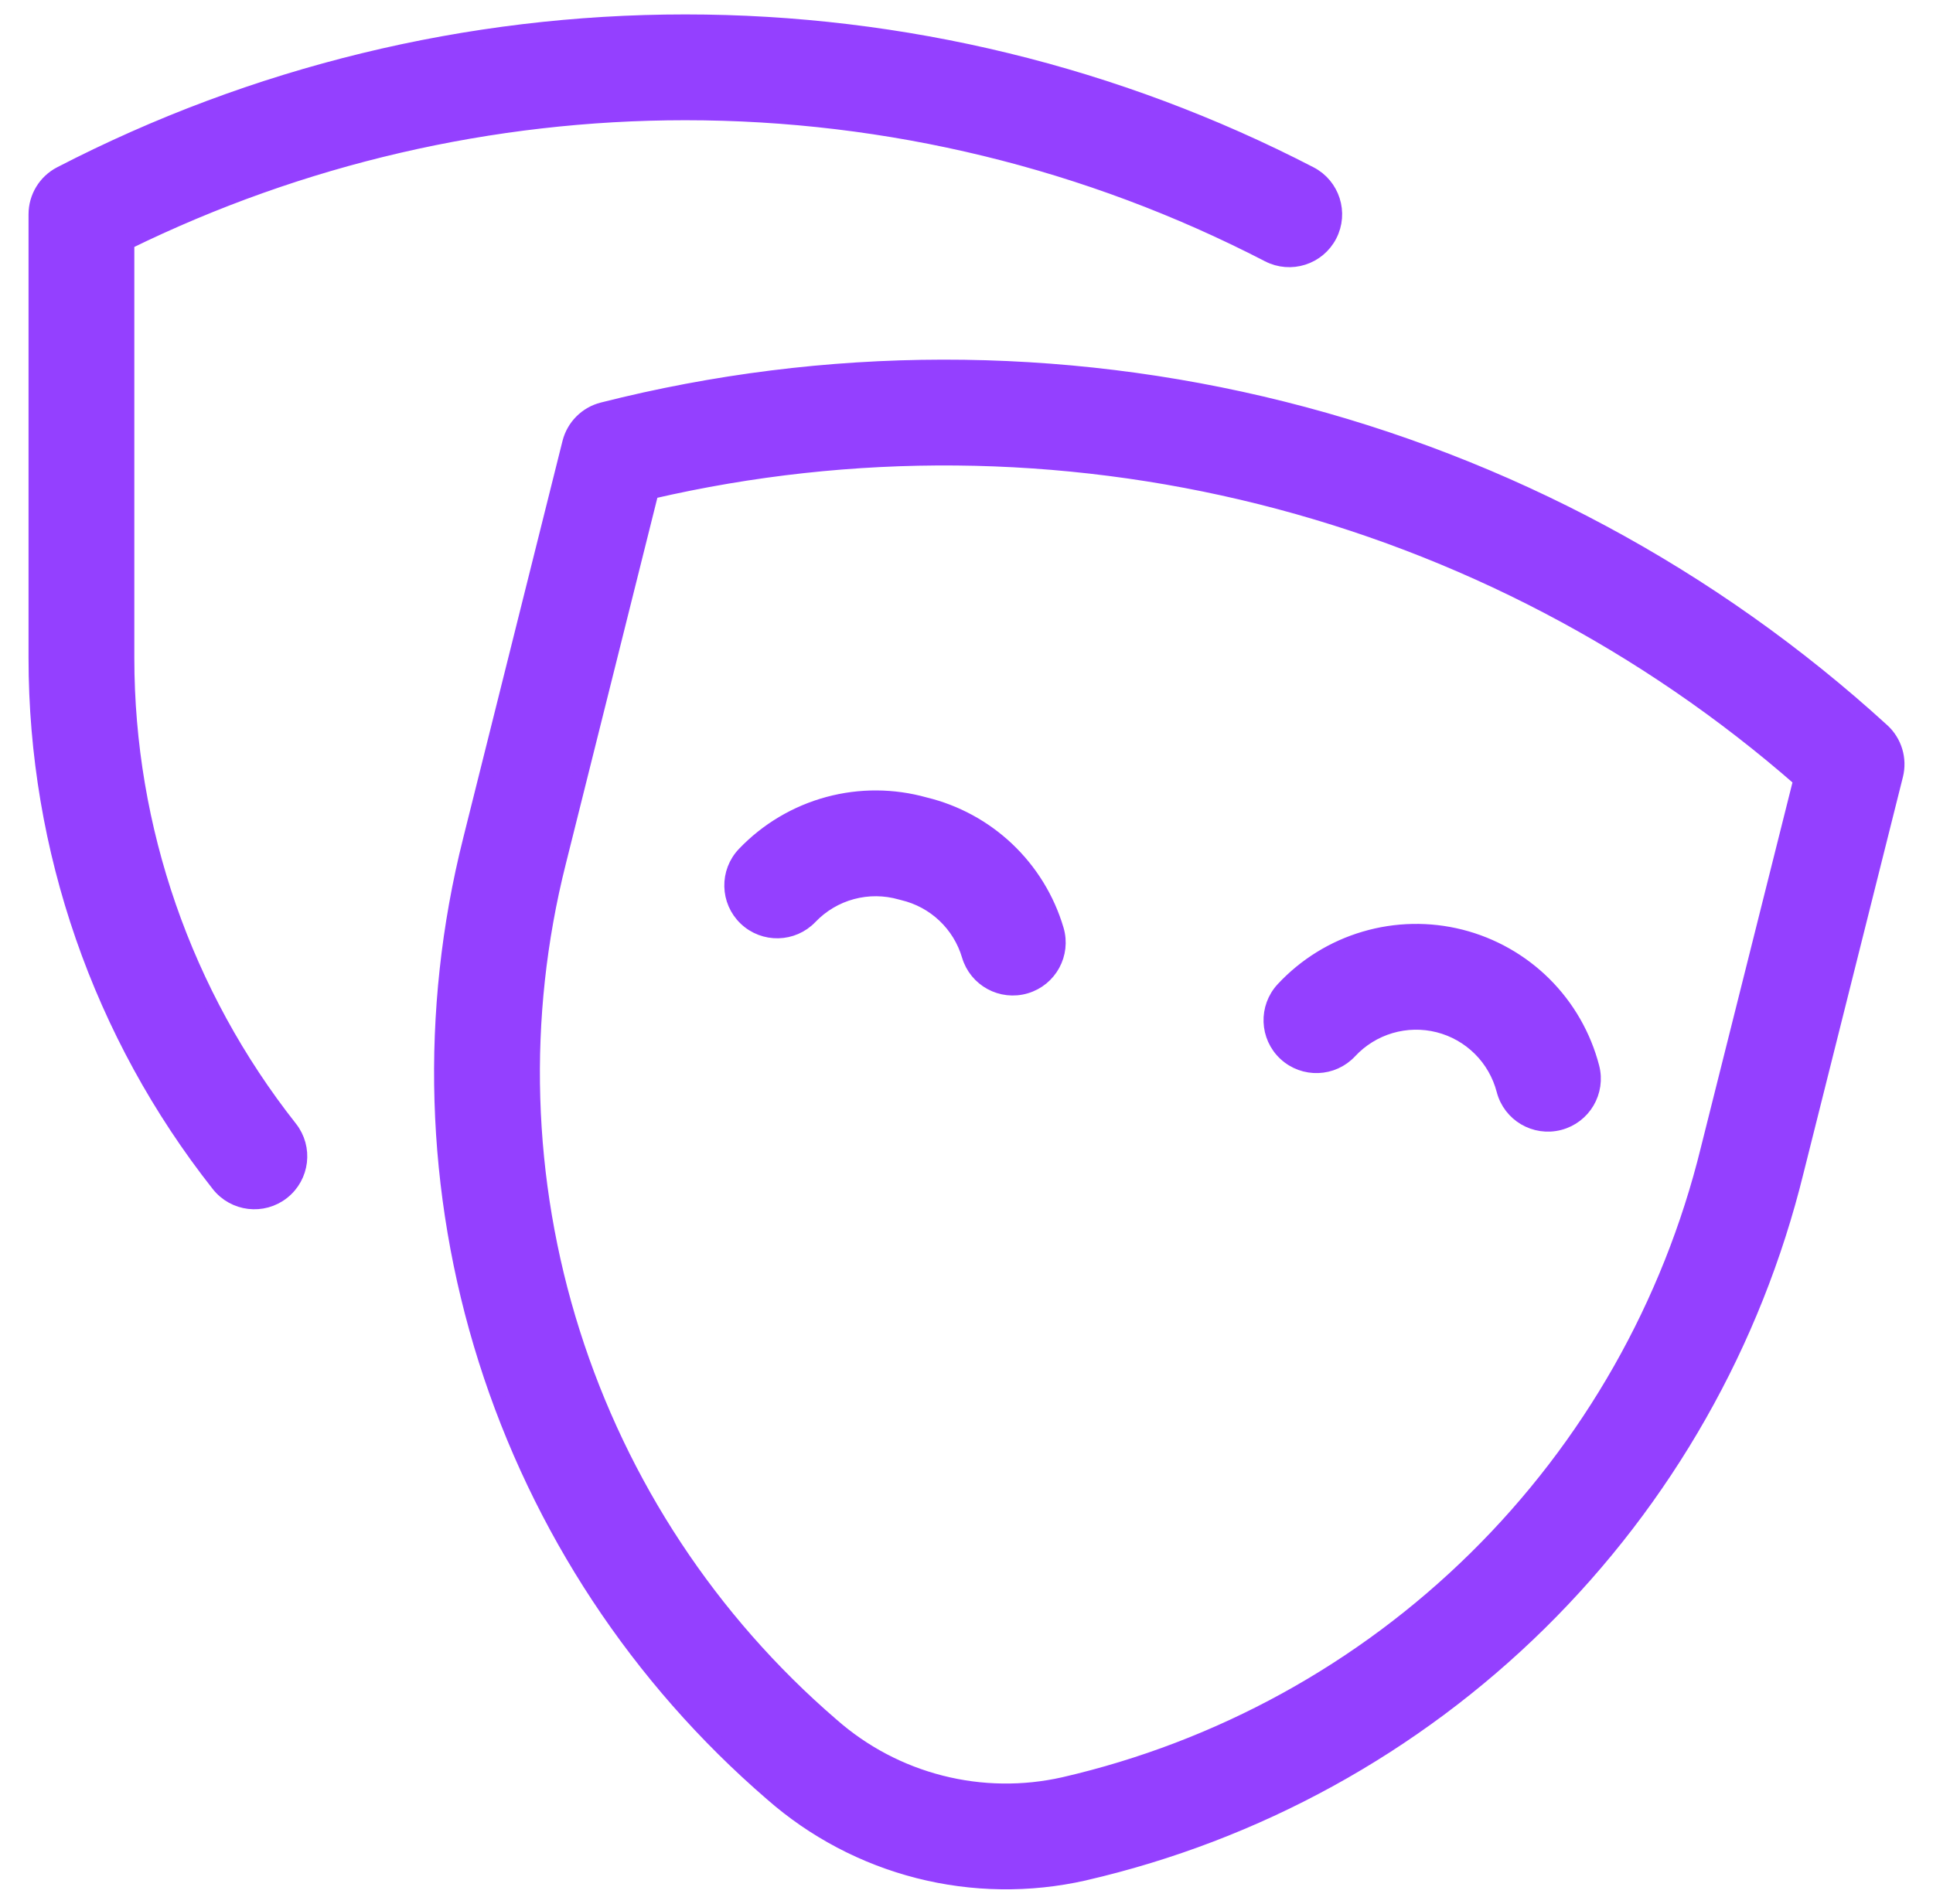 <svg width="67" height="66" viewBox="0 0 67 66" fill="none" xmlns="http://www.w3.org/2000/svg">
<path d="M4.406 8.404C10.425 5.454 17.043 3.918 23.754 3.918C30.785 3.918 37.714 5.604 43.958 8.835C44.735 9.237 45.691 8.934 46.093 8.157C46.495 7.38 46.191 6.424 45.414 6.022C38.72 2.558 31.292 0.75 23.754 0.75C16.217 0.75 8.789 2.558 2.094 6.022C1.569 6.294 1.239 6.837 1.239 7.429V22.815C1.239 29.439 3.47 35.87 7.573 41.07C8.115 41.757 9.111 41.875 9.797 41.333C10.484 40.791 10.602 39.795 10.06 39.108C6.398 34.467 4.407 28.727 4.406 22.815V8.404Z" fill="#9440FF" stroke="#9440FF" stroke-width="0.5" stroke-linecap="round" stroke-linejoin="round"/>
<path d="M16.561 29.08C16.489 29.059 16.399 29.063 16.296 29.123L16.294 29.128M16.561 29.08L16.294 29.13C14.799 35.069 14.986 41.307 16.833 47.146C18.68 52.983 22.113 58.192 26.749 62.19C28.207 63.471 29.947 64.389 31.828 64.869C33.711 65.349 35.682 65.376 37.578 64.948L37.578 64.947L37.584 64.946L37.584 64.946C43.548 63.572 49.014 60.568 53.373 56.271C57.731 51.974 60.811 46.553 62.27 40.609L62.27 40.609L62.27 40.608L62.27 40.608L62.271 40.606L65.714 26.88L65.472 26.819L65.714 26.88C65.856 26.315 65.676 25.717 65.246 25.325C59.351 19.943 52.212 16.109 44.469 14.167C36.727 12.225 28.623 12.236 20.886 14.198C20.321 14.341 19.881 14.784 19.739 15.349L16.294 29.128M16.561 29.08C16.422 29.051 16.295 29.127 16.294 29.128M16.561 29.08L16.294 29.129L16.294 29.129L16.294 29.129L16.294 29.128L16.294 29.128L16.294 29.128M19.367 29.899L19.367 29.899L22.58 17.047C29.531 15.438 36.769 15.502 43.699 17.24C50.628 18.978 57.04 22.338 62.409 27.037L59.196 39.843L59.196 39.844L59.194 39.851L59.194 39.851C57.875 45.226 55.09 50.13 51.149 54.015C47.209 57.9 42.268 60.615 36.876 61.858C35.47 62.176 34.008 62.156 32.611 61.799C31.212 61.443 29.919 60.76 28.835 59.806L28.833 59.805L28.823 59.796L28.66 59.985L28.823 59.796C24.629 56.181 21.523 51.47 19.853 46.191C18.183 40.911 18.015 35.269 19.367 29.899ZM16.294 29.131C16.294 29.133 16.371 29.259 16.507 29.3C16.433 29.284 16.356 29.238 16.293 29.136L16.294 29.131ZM16.537 29.19L16.537 29.19L16.537 29.19Z" fill="#9440FF" stroke="#9440FF" stroke-width="0.5" stroke-linecap="round" stroke-linejoin="round"/>
<path d="M31.22 30.943L31.288 30.706L31.22 30.943C31.245 30.951 31.271 30.957 31.296 30.963C31.835 31.09 32.33 31.357 32.732 31.737C33.134 32.117 33.428 32.596 33.585 33.127C33.833 33.966 34.714 34.445 35.553 34.197C36.392 33.949 36.871 33.068 36.623 32.229C36.308 31.163 35.716 30.199 34.908 29.435C34.109 28.68 33.127 28.147 32.06 27.889C30.965 27.581 29.807 27.574 28.708 27.871C27.597 28.171 26.589 28.77 25.794 29.602C25.19 30.234 25.212 31.237 25.845 31.841C26.477 32.445 27.48 32.422 28.084 31.79C28.48 31.376 28.981 31.078 29.534 30.929C30.087 30.78 30.67 30.785 31.22 30.943ZM48.197 35.576C48.736 35.417 49.308 35.406 49.853 35.543C50.398 35.681 50.896 35.963 51.295 36.359C51.694 36.755 51.978 37.252 52.12 37.796C52.339 38.642 53.204 39.151 54.051 38.931C54.897 38.711 55.406 37.847 55.186 37C54.902 35.906 54.329 34.909 53.528 34.112C52.726 33.316 51.725 32.75 50.63 32.472C49.535 32.195 48.385 32.218 47.301 32.538C46.217 32.857 45.239 33.462 44.47 34.289C43.874 34.93 43.91 35.932 44.55 36.528C45.191 37.124 46.193 37.088 46.789 36.447C47.172 36.036 47.658 35.735 48.197 35.576Z" fill="#9440FF" stroke="#9440FF" stroke-width="0.5" stroke-linecap="round" stroke-linejoin="round"/>
</svg>
